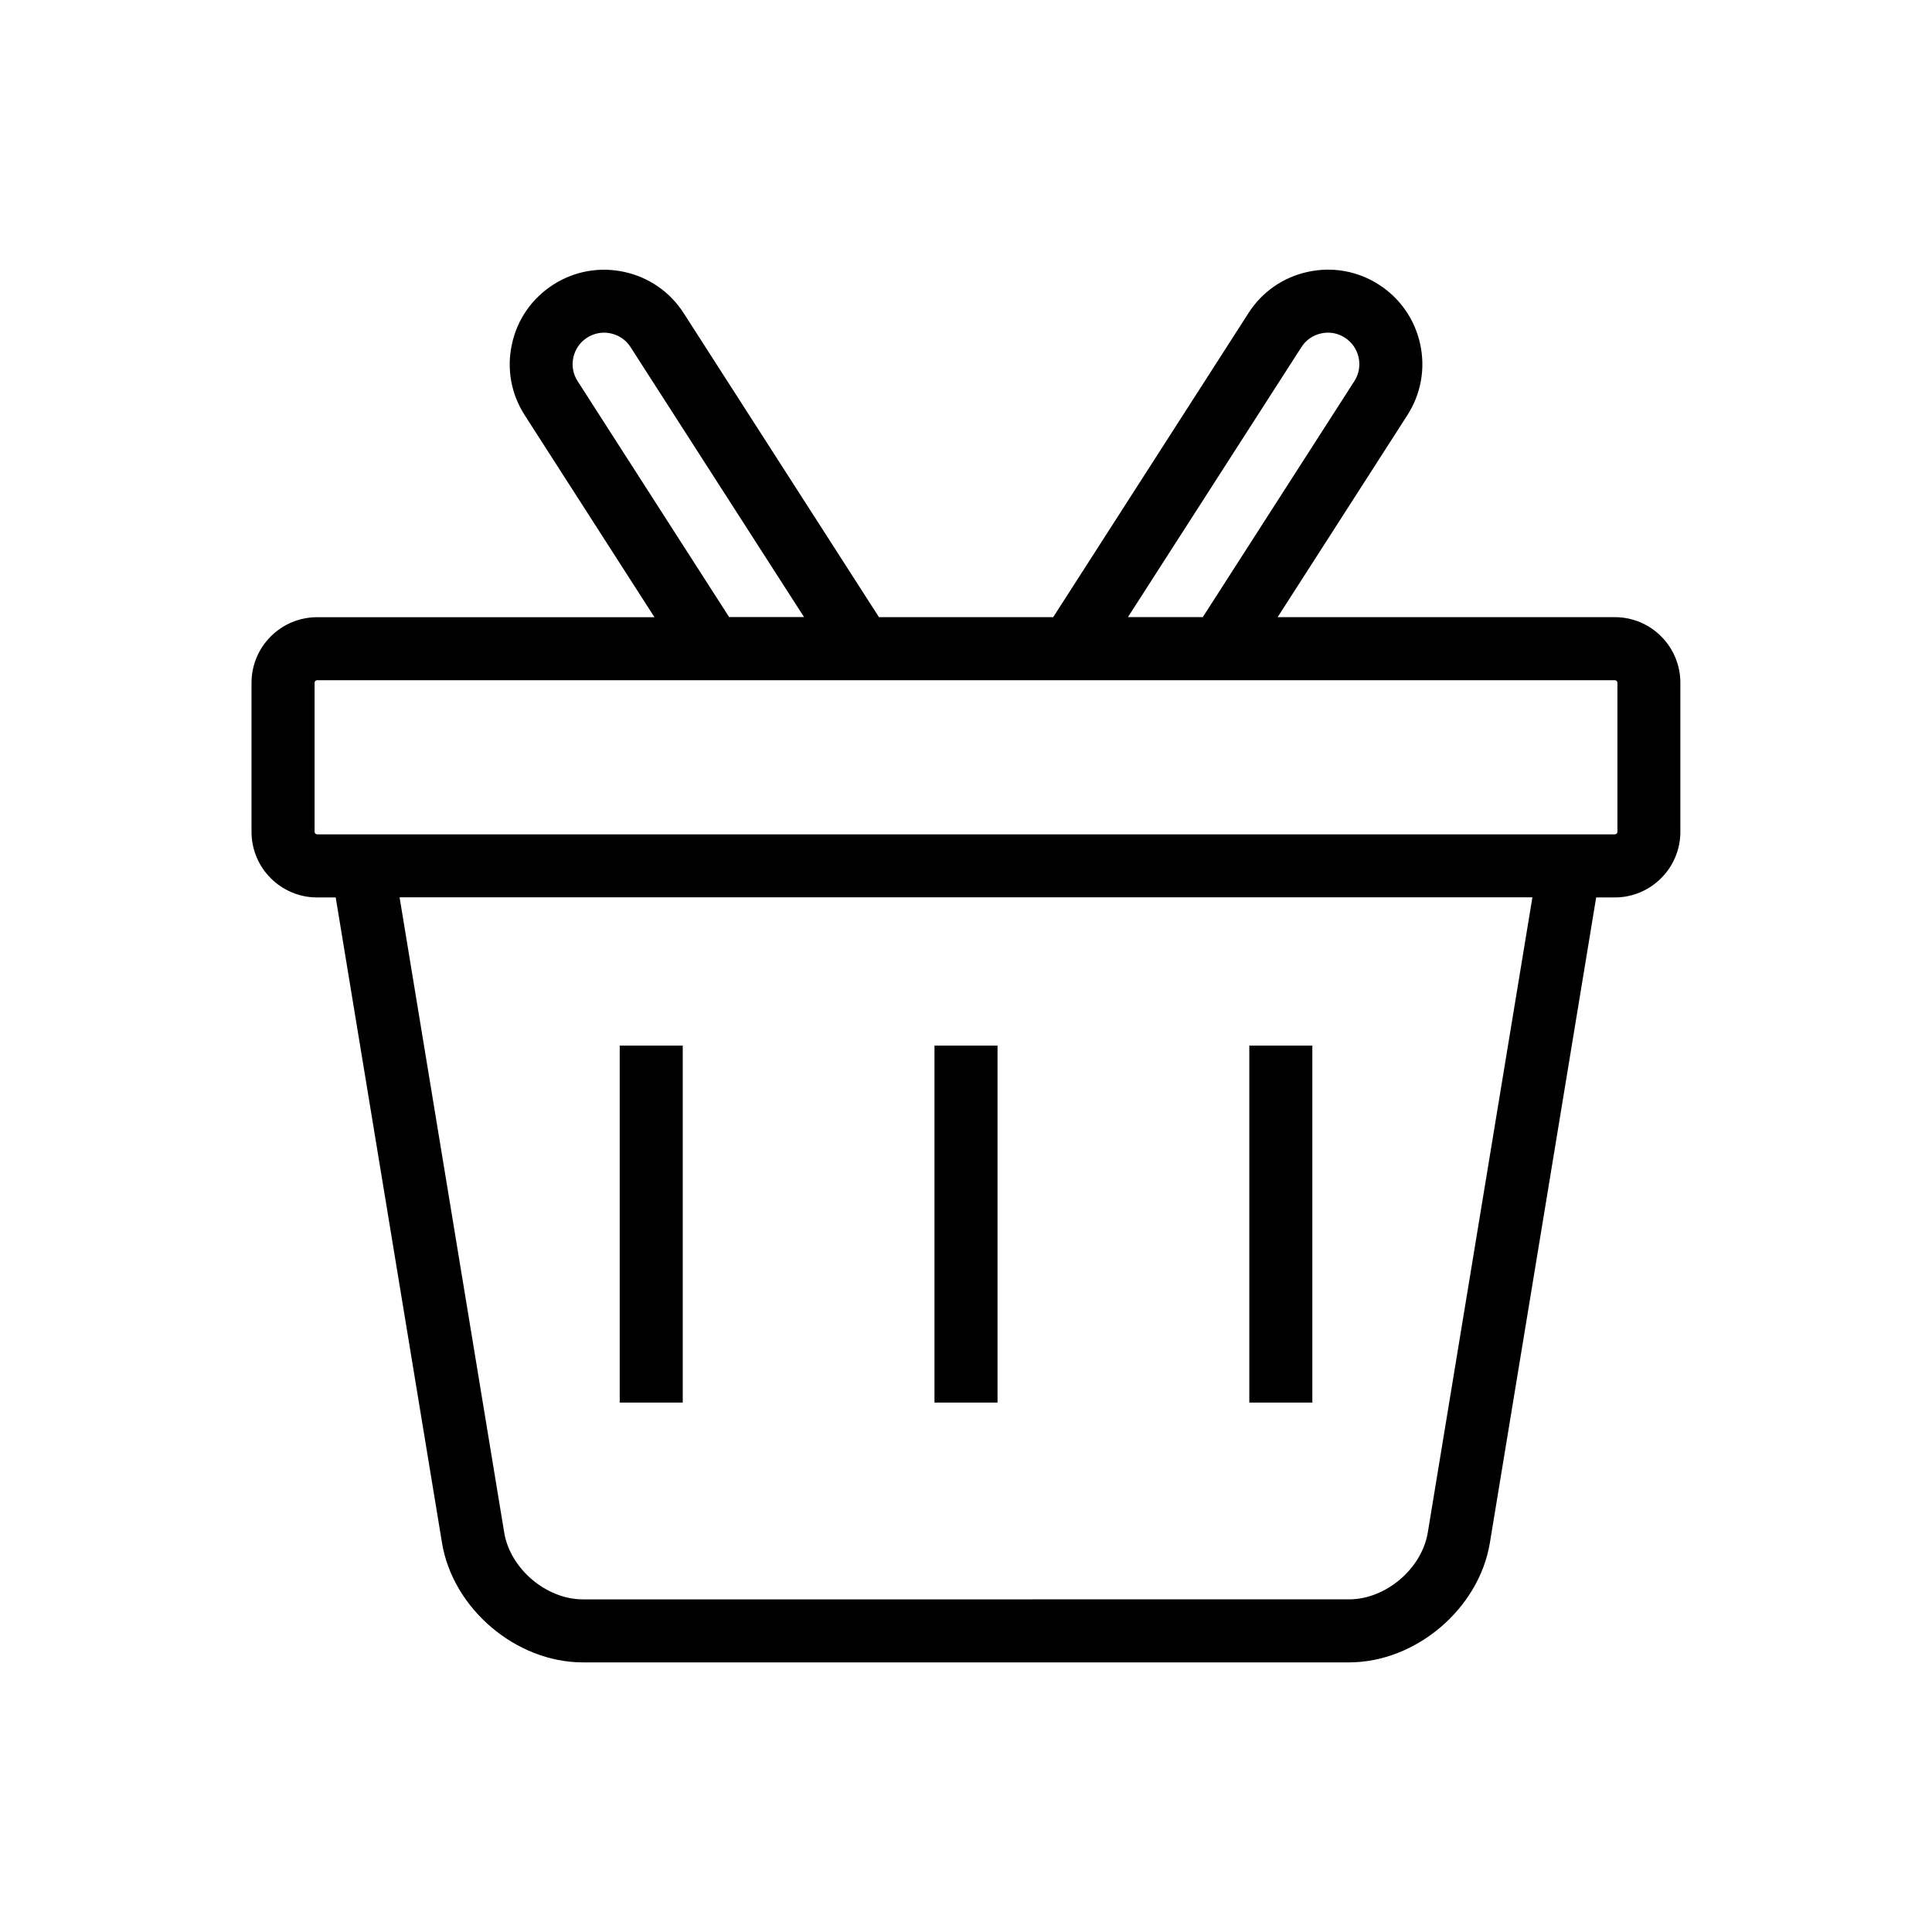 <?xml version="1.0" encoding="UTF-8"?>
<!-- Uploaded to: SVG Repo, www.svgrepo.com, Generator: SVG Repo Mixer Tools -->
<svg fill="#000000" width="800px" height="800px" version="1.1" viewBox="144 144 512 512" xmlns="http://www.w3.org/2000/svg">
 <g>
  <path d="m571.95 307.55h-89.363l34.371-53.516c3.606-5.621 4.832-12.328 3.402-18.844-1.418-6.535-5.305-12.137-10.91-15.742-5.621-3.621-12.328-4.832-18.863-3.402-6.535 1.418-12.137 5.305-15.727 10.926l-51.75 80.578h-46.176l-51.75-80.562c-3.606-5.621-9.211-9.508-15.742-10.926-6.551-1.418-13.242-0.219-18.863 3.402-5.606 3.606-9.508 9.195-10.91 15.742-1.434 6.535-0.219 13.227 3.402 18.844l34.371 53.516h-89.402c-9.574 0-17.383 7.793-17.383 17.383v39.5c0 9.574 7.793 17.383 17.383 17.383h4.93l28.168 171.04c2.883 17.461 19.617 31.676 37.328 31.676h203.04c17.711 0 34.449-14.219 37.328-31.676l28.168-171.04h4.93c9.574 0 17.383-7.793 17.383-17.383v-39.5c0.008-9.605-7.785-17.398-17.359-17.398zm-83.062-71.559c1.195-1.875 3.055-3.164 5.242-3.637 2.172-0.488 4.41-0.078 6.281 1.133 1.875 1.211 3.164 3.07 3.637 5.242 0.473 2.188 0.078 4.41-1.133 6.281l-40.164 62.535h-19.836zm-191.81 9.023c-1.211-1.875-1.621-4.094-1.133-6.285 0.473-2.172 1.766-4.043 3.637-5.242 1.875-1.195 4.109-1.621 6.281-1.133 2.188 0.473 4.047 1.762 5.242 3.637l45.973 71.539h-19.852zm225.3 305.12c-1.59 9.59-11.133 17.711-20.859 17.711l-203.04 0.004c-9.73 0-19.285-8.125-20.859-17.711l-27.727-168.34h300.21zm50.254-185.7c0 0.379-0.316 0.676-0.676 0.676h-343.91c-0.363 0-0.676-0.301-0.676-0.676v-39.5c0-0.379 0.316-0.676 0.676-0.676h343.91c0.363 0 0.676 0.316 0.676 0.676z"/>
  <path d="m308.23 421.09h16.703v94.605h-16.703z"/>
  <path d="m391.65 421.09h16.703v94.605h-16.703z"/>
  <path d="m475.08 421.09h16.703v94.605h-16.703z"/>
 </g>
</svg>